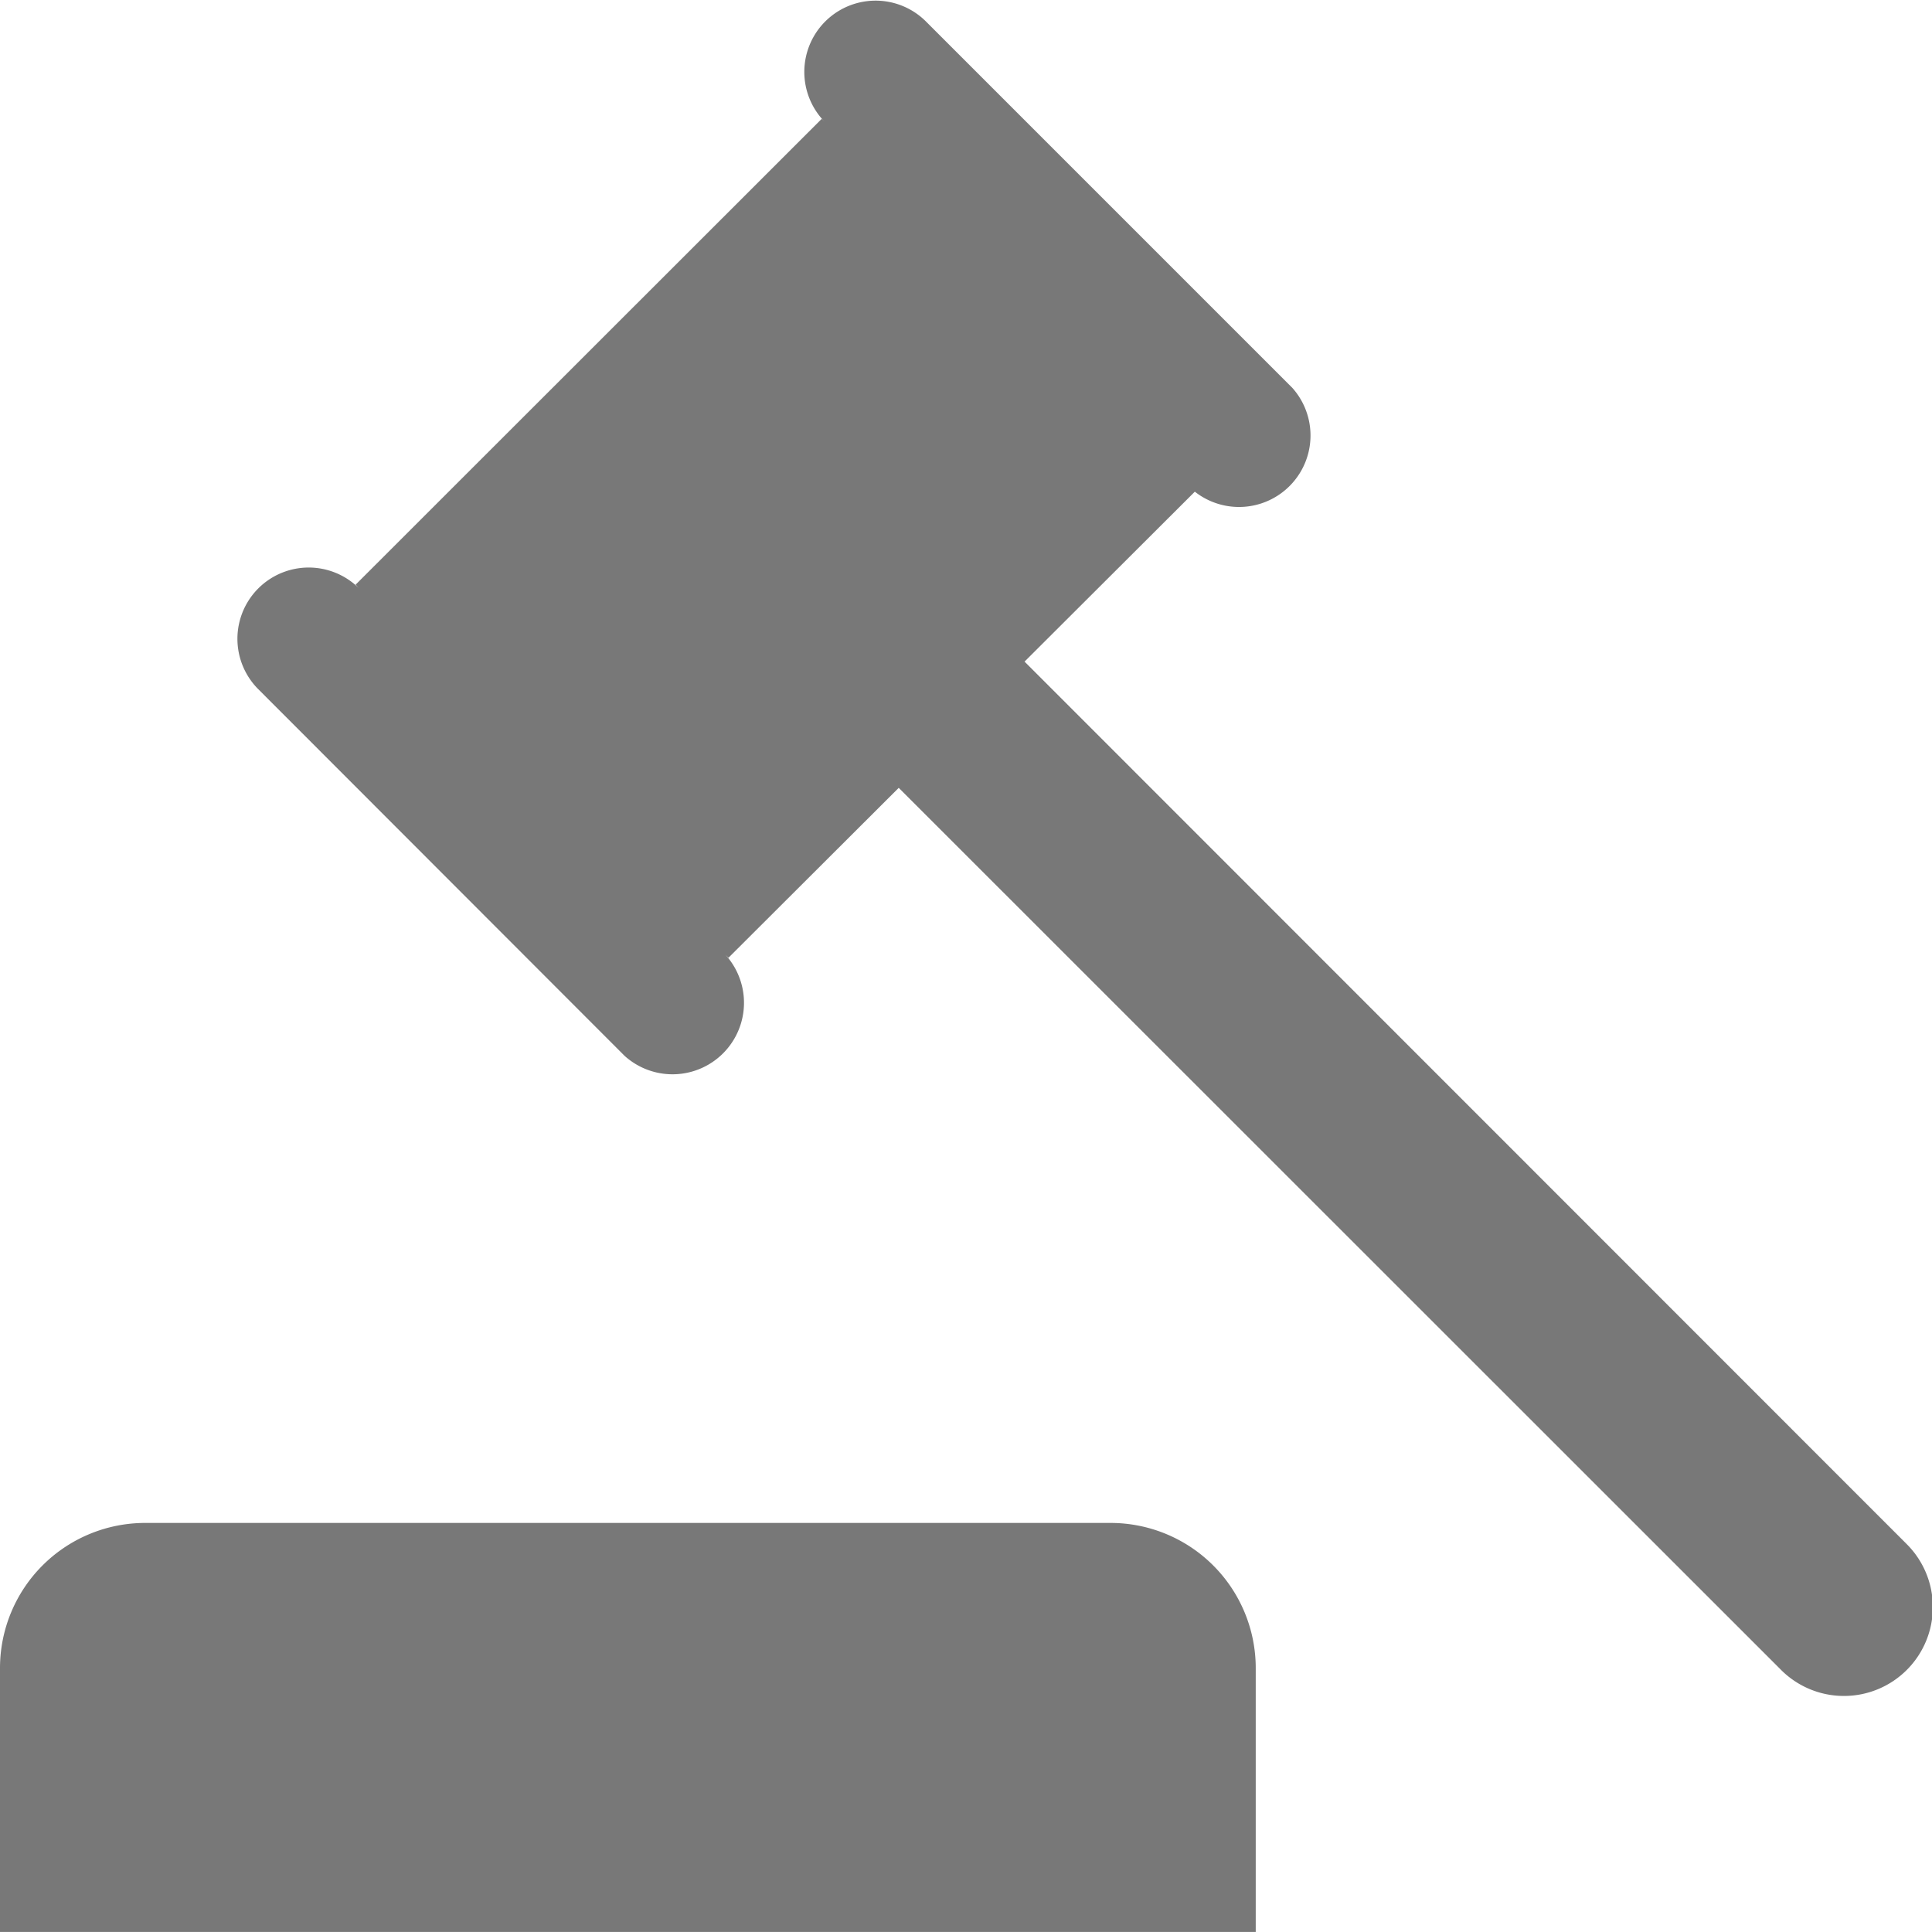 <svg xmlns="http://www.w3.org/2000/svg" viewBox="0 0 27.946 27.943">
  <defs>
    <style>
      .cls-1 {
        fill: #787878;
      }
    </style>
  </defs>
  <g id="auction" transform="translate(0 -0.03)">
    <g id="Group_112" data-name="Group 112" transform="translate(0 22.059)">
      <g id="Group_111" data-name="Group 111">
        <path id="Path_3677" data-name="Path 3677" class="cls-1" d="M16.066,387.484H2.1a2.1,2.1,0,0,0-2.1,2.1V393.4H18.164v-3.816A2.1,2.1,0,0,0,16.066,387.484Z" transform="translate(0 -387.484)"/>
      </g>
    </g>
    <g id="Group_114" data-name="Group 114" transform="translate(3.424 0.03)">
      <g id="Group_113" data-name="Group 113">
        <path id="Path_3678" data-name="Path 3678" class="cls-1" d="M84.377,22.355,71.627,9.6l2.463-2.458A1.034,1.034,0,0,0,75.5,5.64L70.195.335a1.031,1.031,0,0,0-1.458,1.458l-.044-.044L61.951,8.487l.044.048a1.031,1.031,0,0,0-1.458,1.458l5.305,5.31A1.034,1.034,0,0,0,67.3,13.84l.044.044,2.463-2.458L82.556,24.171a1.286,1.286,0,1,0,1.821-1.816Z" transform="translate(-60.231 -0.03)"/>
      </g>
    </g>
  </g>
</svg>
